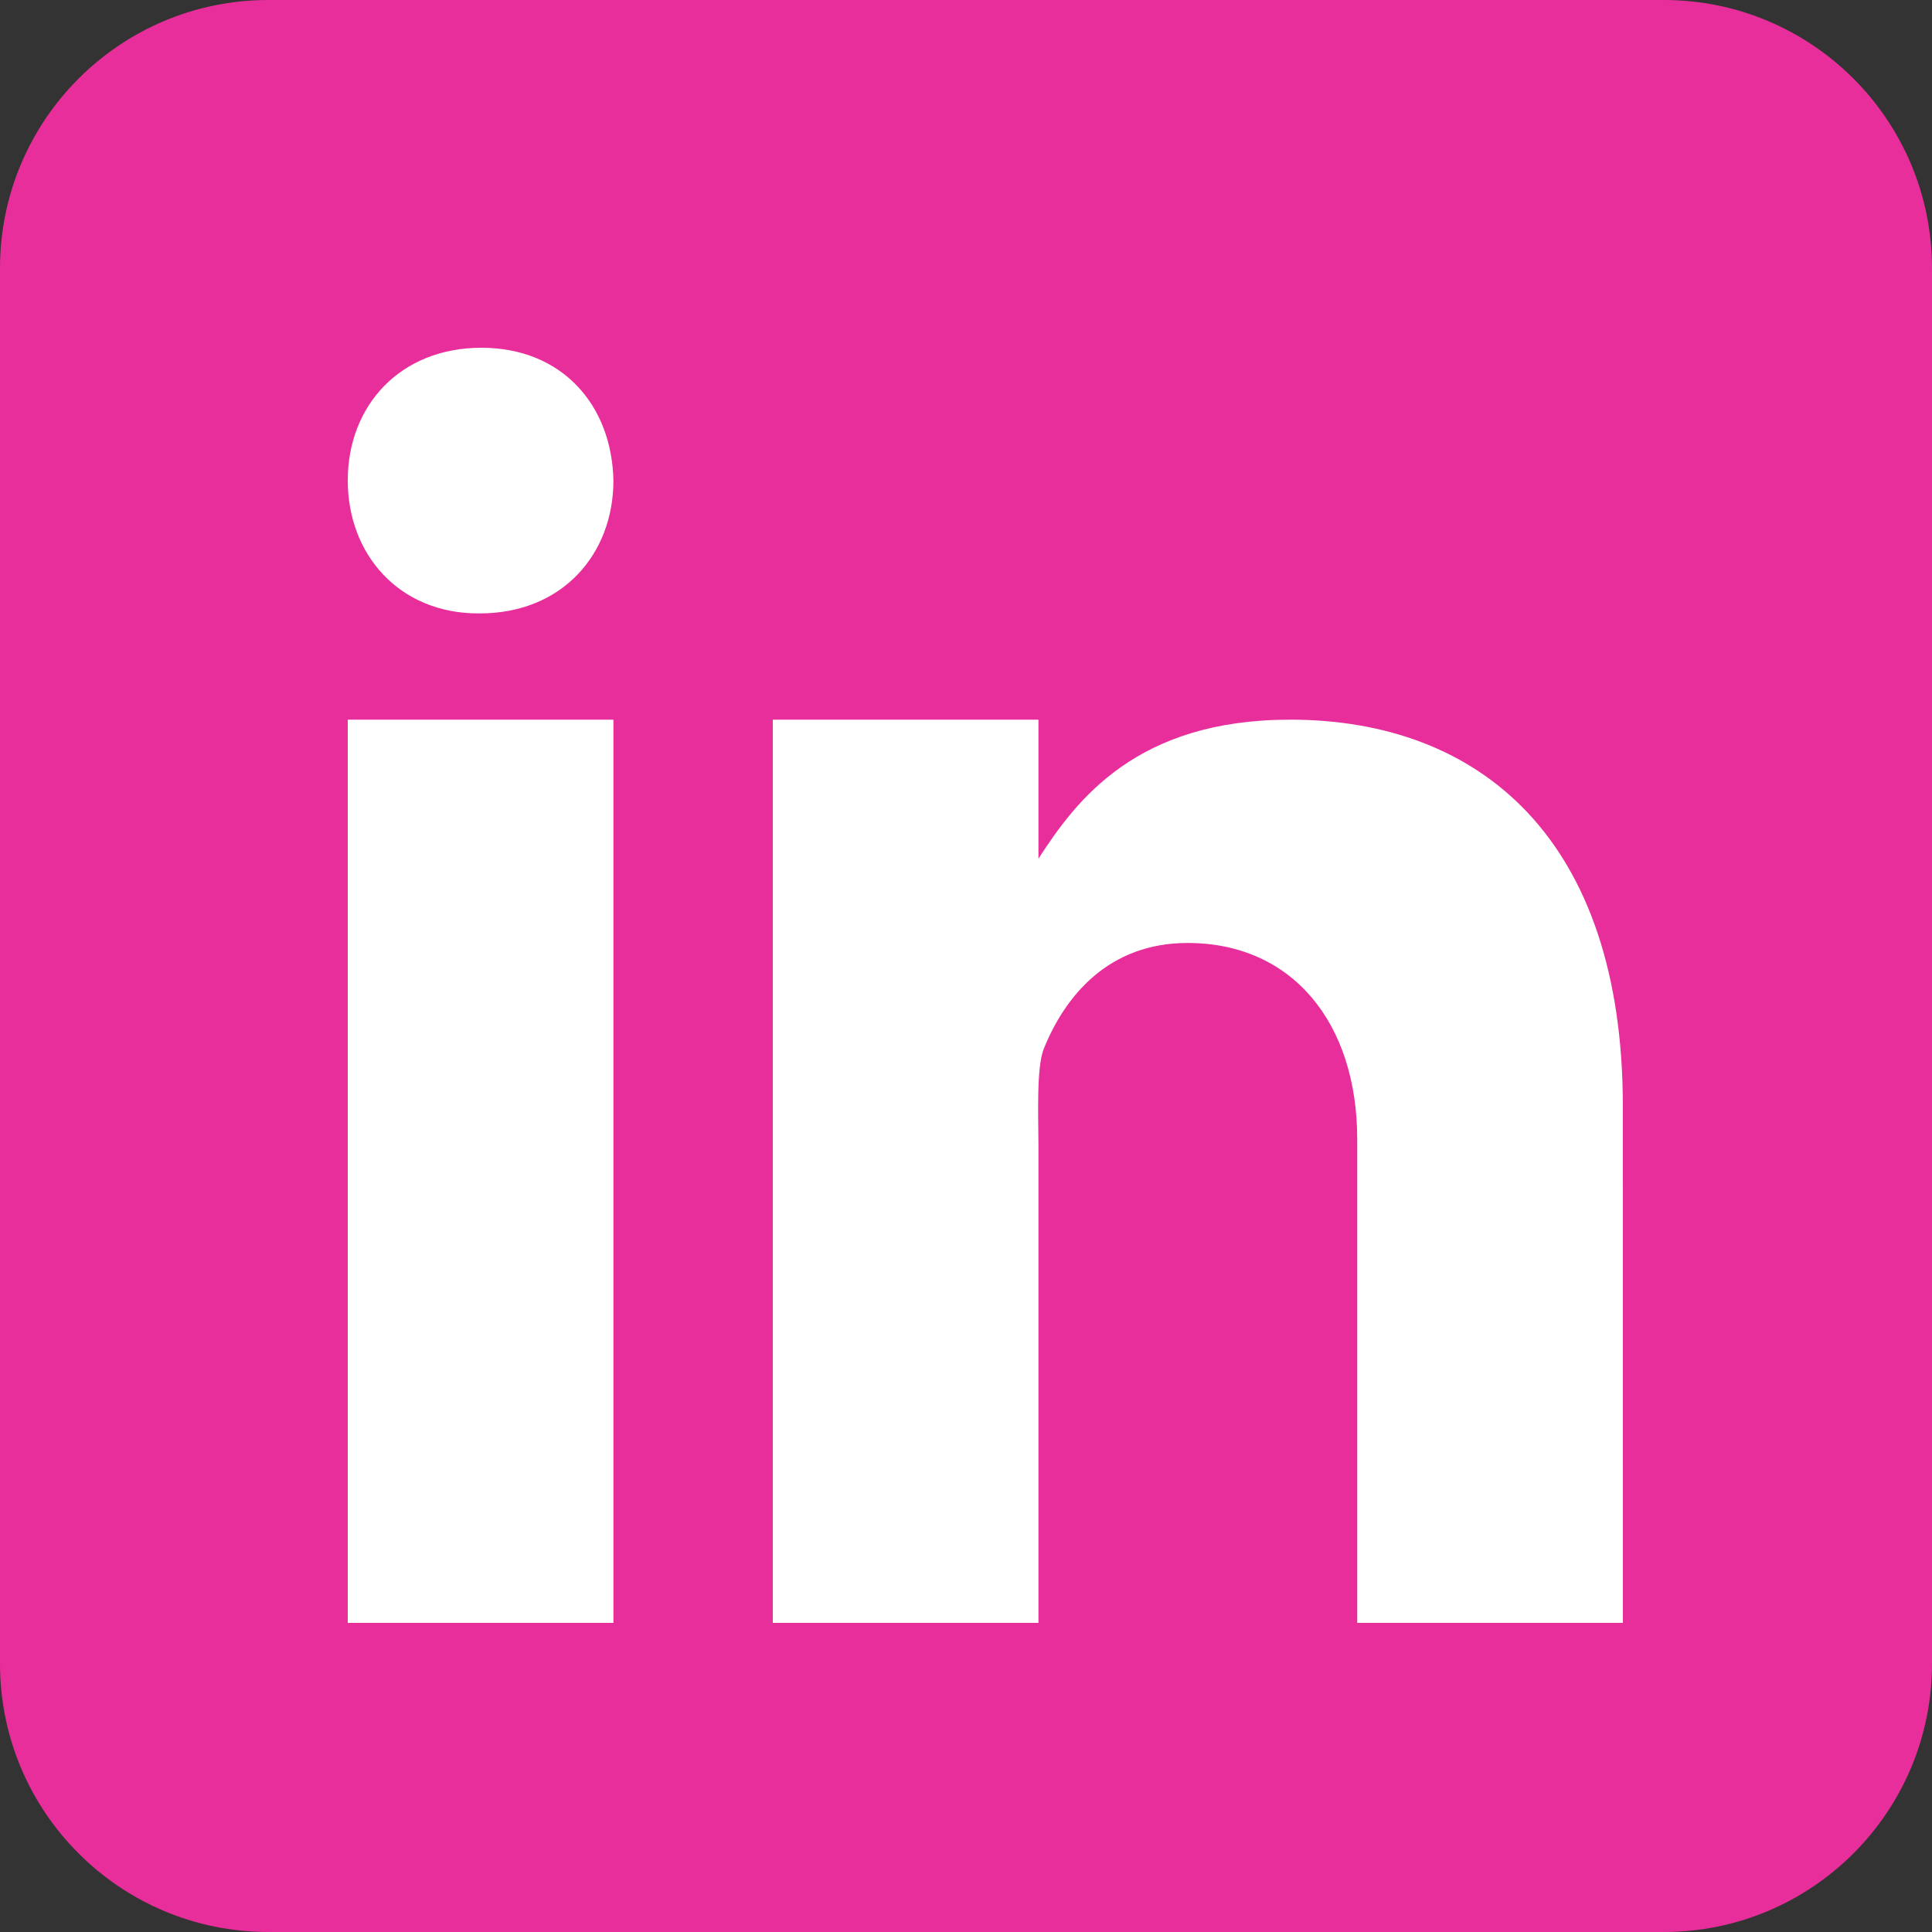 <?xml version="1.0" encoding="UTF-8"?>
<svg width="50px" height="50px" viewBox="0 0 50 50" version="1.1" xmlns="http://www.w3.org/2000/svg" xmlns:xlink="http://www.w3.org/1999/xlink">
    <rect x="0" y="0" width="50" height="50" fill="#333333" stroke="none"/>
    <g id="Icons/Social/LinkedIn" stroke="none" stroke-width="1" fill="none" fill-rule="evenodd">
        <g id="icons8-linkedin" fill-rule="nonzero">
            <path d="M50,43.056 C50,46.892 46.892,50 43.056,50 L6.944,50 C3.11,50 0,46.892 0,43.056 L0,6.944 C0,3.108 3.11,0 6.944,0 L43.056,0 C46.892,0 50,3.108 50,6.944 L50,43.056 Z" id="Path" fill="#E82E9B"/>
            <path d="M9,18.625 L15.875,18.625 L15.875,42 L9,42 L9,18.625 Z M12.417,15.875 L12.378,15.875 C10.327,15.875 9,14.346 9,12.436 C9,10.485 10.368,9 12.457,9 C14.548,9 15.836,10.485 15.875,12.436 C15.875,14.345 14.548,15.875 12.417,15.875 Z M42,42 L35.125,42 L35.125,29.489 C35.125,26.467 33.441,24.404 30.736,24.404 C28.672,24.404 27.556,25.796 27.014,27.14 C26.816,27.622 26.875,28.953 26.875,29.625 L26.875,42 L20,42 L20,18.625 L26.875,18.625 L26.875,22.222 C27.866,20.688 29.419,18.625 33.39,18.625 C38.309,18.625 41.999,21.719 41.999,28.627 L42,42 L42,42 Z" id="Shape" fill="#FFFFFF"/>
        </g>
    </g>
</svg>